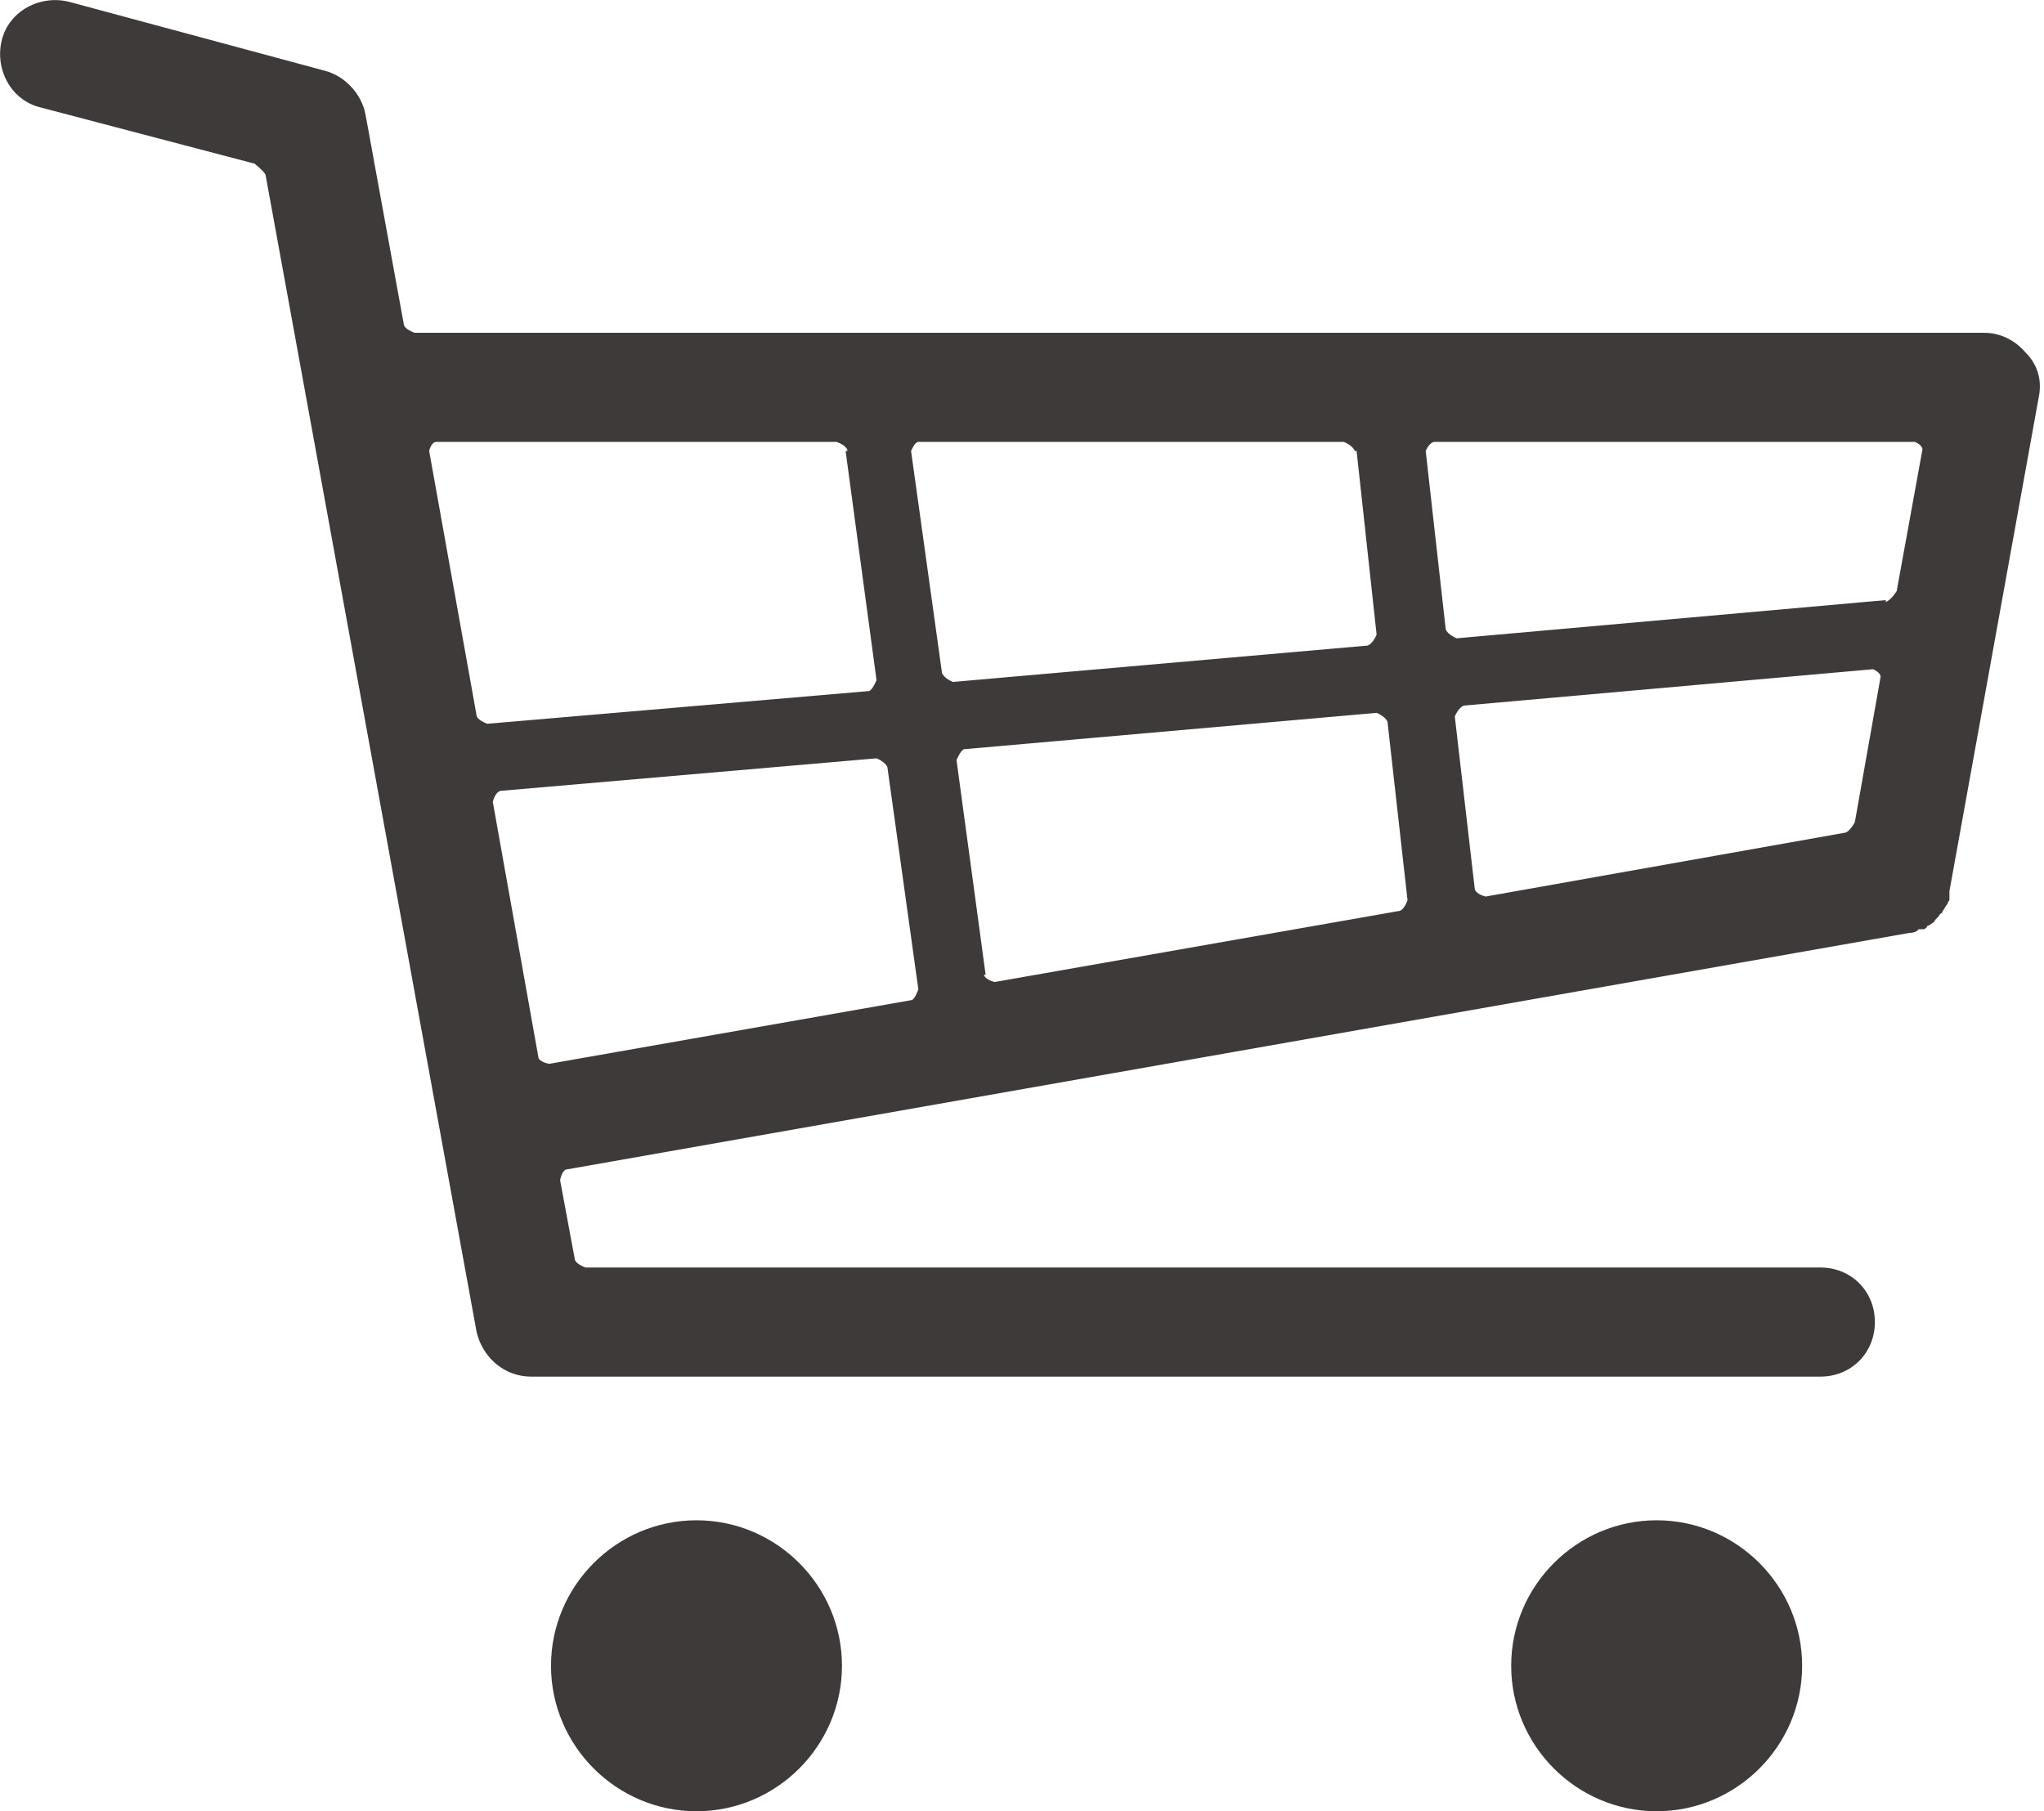 <?xml version="1.0" encoding="UTF-8"?>
<svg id="_レイヤー_2" data-name="レイヤー 2" xmlns="http://www.w3.org/2000/svg" viewBox="0 0 11.24 9.96">
  <defs>
    <style>
      .cls-1 {
        fill: #3e3a39;
      }
    </style>
  </defs>
  <g id="_レイヤー_1-2" data-name="レイヤー 1">
    <g>
      <path class="cls-1" d="M3.83,8.36c-.44,0-.8.36-.8.8s.36.8.8.8.8-.36.8-.8-.36-.8-.8-.8Z"/>
      <path class="cls-1" d="M9.11,8.36c-.44,0-.8.36-.8.8s.36.8.8.8.8-.36.8-.8-.36-.8-.8-.8Z"/>
      <path class="cls-1" d="M10.94,1.83H2.28s-.06-.02-.06-.05l-.21-1.15c-.02-.11-.11-.21-.22-.24L.38.01C.22-.03.05.06.01.22c-.04.16.05.33.21.37l1.18.31s.05.04.06.06l1.16,6.36c.03.14.15.25.3.25h7.09c.17,0,.3-.13.3-.3s-.13-.3-.3-.3H3.22s-.06-.02-.06-.05l-.08-.43s.01-.06.04-.06l7.38-1.3s.04,0,.05-.02c0,0,.01,0,.02,0,.01,0,.02,0,.03-.02,0,0,.01,0,.02-.01,0,0,.02-.01.02-.02,0,0,.01-.01.02-.02,0,0,.01-.02.02-.02,0,0,0-.01.01-.02,0,0,.01-.02.02-.03,0,0,0-.01.01-.02,0,0,0-.02,0-.03,0,0,0-.02,0-.02,0,0,0,0,0,0l.49-2.71c.02-.09,0-.18-.07-.25-.06-.07-.14-.11-.23-.11ZM8.11,4.89l-.11-.95s.02-.05.05-.06l2.25-.2s.05.02.04.05l-.14.79s-.03.06-.06.06l-1.97.35s-.05-.01-.06-.04ZM5.42,5.36l-.16-1.18s.02-.05.04-.06l2.27-.2s.05.02.06.05l.11.98s-.02.06-.05.06l-2.22.39s-.05-.01-.06-.04ZM7.46,2.48l.11,1.01s-.02.05-.05.06l-2.28.2s-.05-.02-.06-.05l-.17-1.22s.02-.05.04-.05h2.34s.05.02.06.05ZM10.37,3.3l-2.36.21s-.05-.02-.06-.05l-.11-.98s.02-.05.05-.05h2.64s.05.02.04.05l-.14.77s-.03.05-.06.06ZM4.65,2.48l.17,1.26s-.02.05-.04.06l-2.1.18s-.06-.02-.06-.05l-.26-1.45s.01-.05.04-.05h2.2s.06.02.06.05ZM2.74,4.35l2.08-.18s.05.02.06.05l.17,1.22s-.02.06-.04.06l-1.99.35s-.06-.01-.06-.04l-.25-1.4s.01-.05.04-.06Z"/>
    </g>
  </g>
</svg>